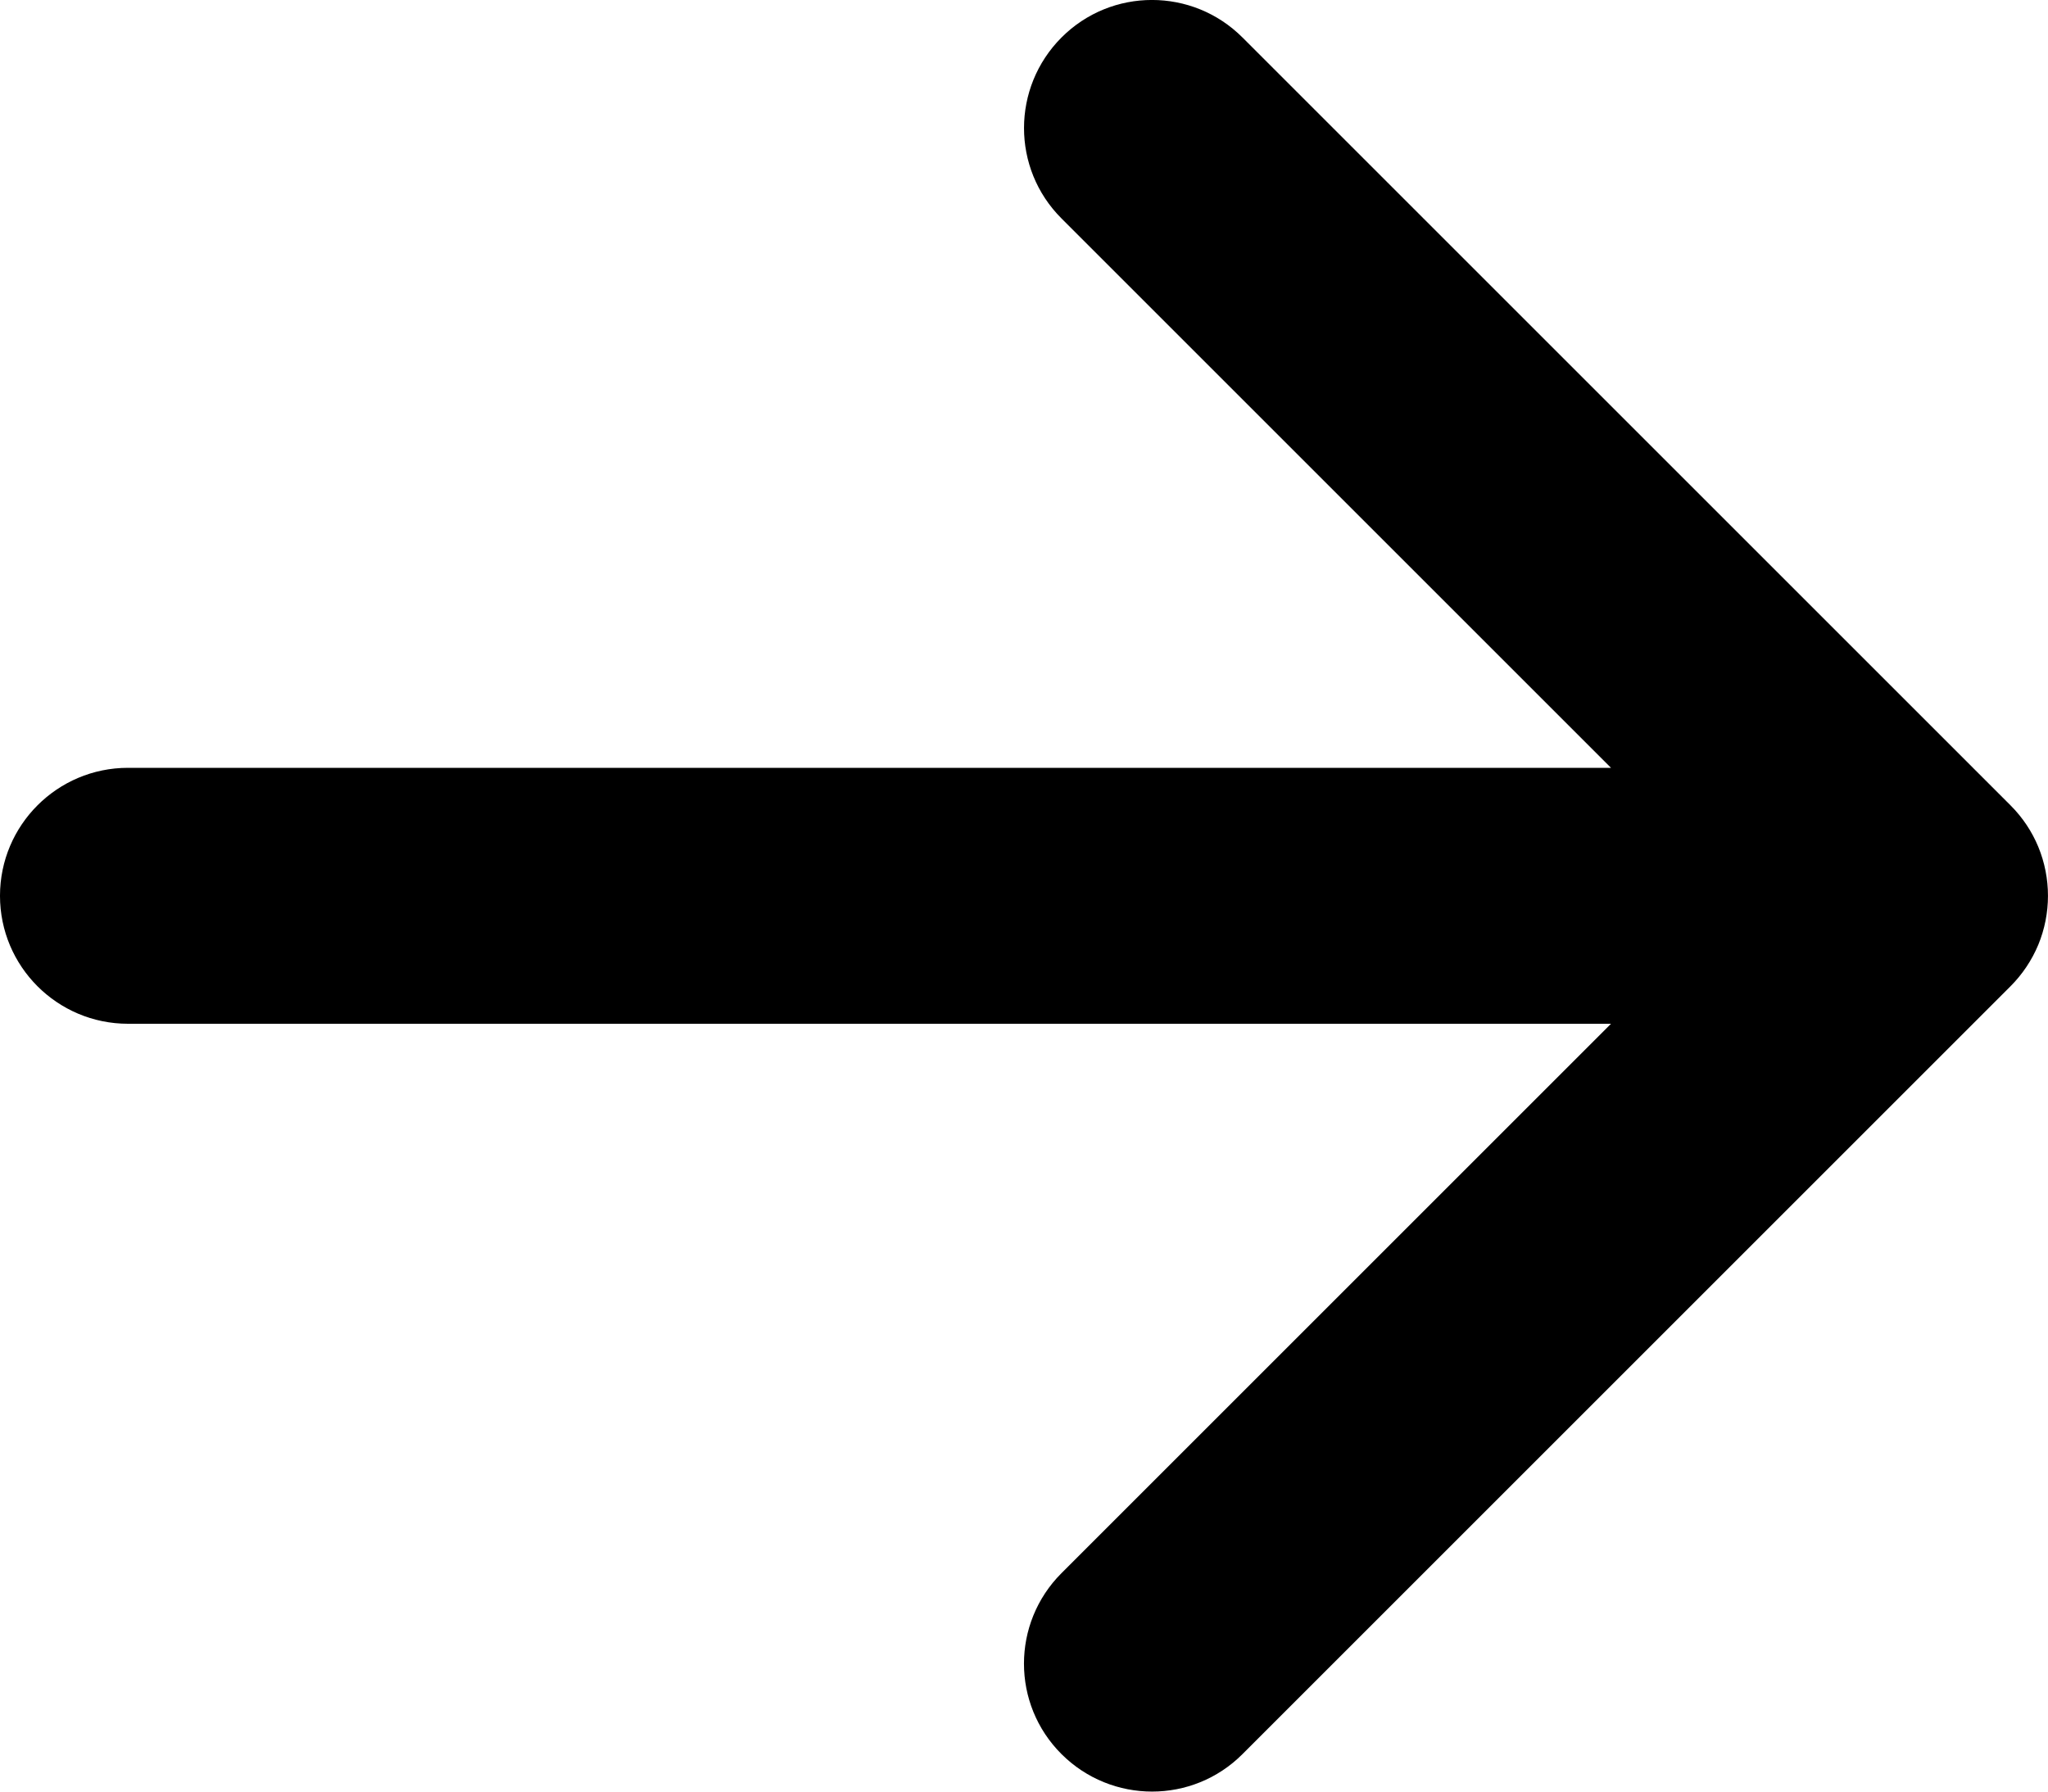 <svg width="16" height="14" viewBox="0 0 16 14" xmlns="http://www.w3.org/2000/svg">
  <path d="M8.293 1.707L12.586 6H1C0.448 6 -6.10352e-05 6.448 -6.10352e-05 7C-6.10352e-05 7.552 0.448 8 1 8H12.586L8.293 12.293C7.902 12.684 7.902 13.317 8.293 13.707C8.684 14.097 9.317 14.098 9.707 13.707L15.707 7.707C15.799 7.615 15.873 7.505 15.924 7.383C16.025 7.138 16.025 6.862 15.924 6.617C15.875 6.499 15.803 6.389 15.707 6.293L9.707 0.293C9.316 -0.098 8.683 -0.098 8.293 0.293C7.903 0.684 7.902 1.317 8.293 1.707Z" />
</svg>